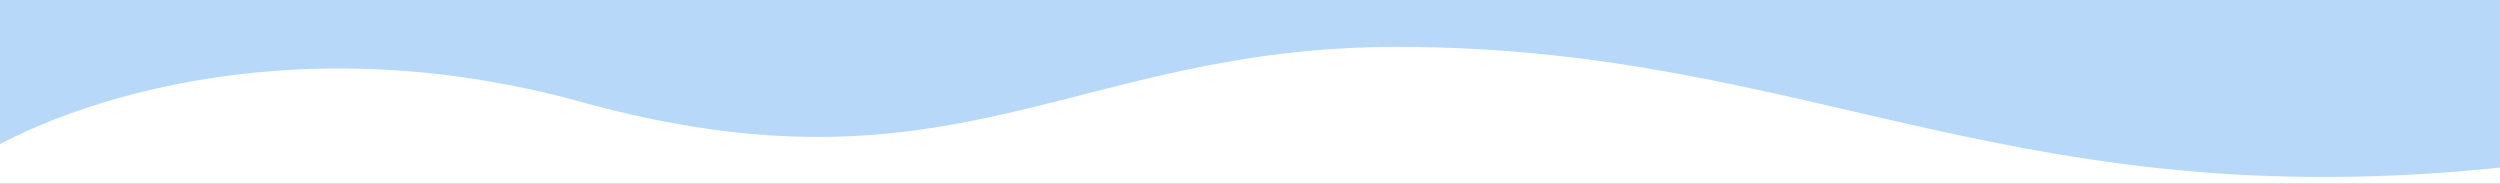 <svg xmlns="http://www.w3.org/2000/svg" width="1280" height="94" fill="none"><rect width="100%" height="100%" fill="#333333" stroke="none"/><g clip-path="url(#a)"><path fill="#B7D8F8" d="M0 0h1281v94H0z"/><path fill="#fff" d="M297.62 52.202C144.361 9.899 24.016 55.727-17 83.928V94h1314V83.928C1032.4 115.655 930.36 24 715.279 24c-166.064 0-226.086 81.079-417.659 28.202"/></g><defs><clipPath id="a"><path fill="#fff" d="M0 0h1281v94H0z"/></clipPath></defs></svg>